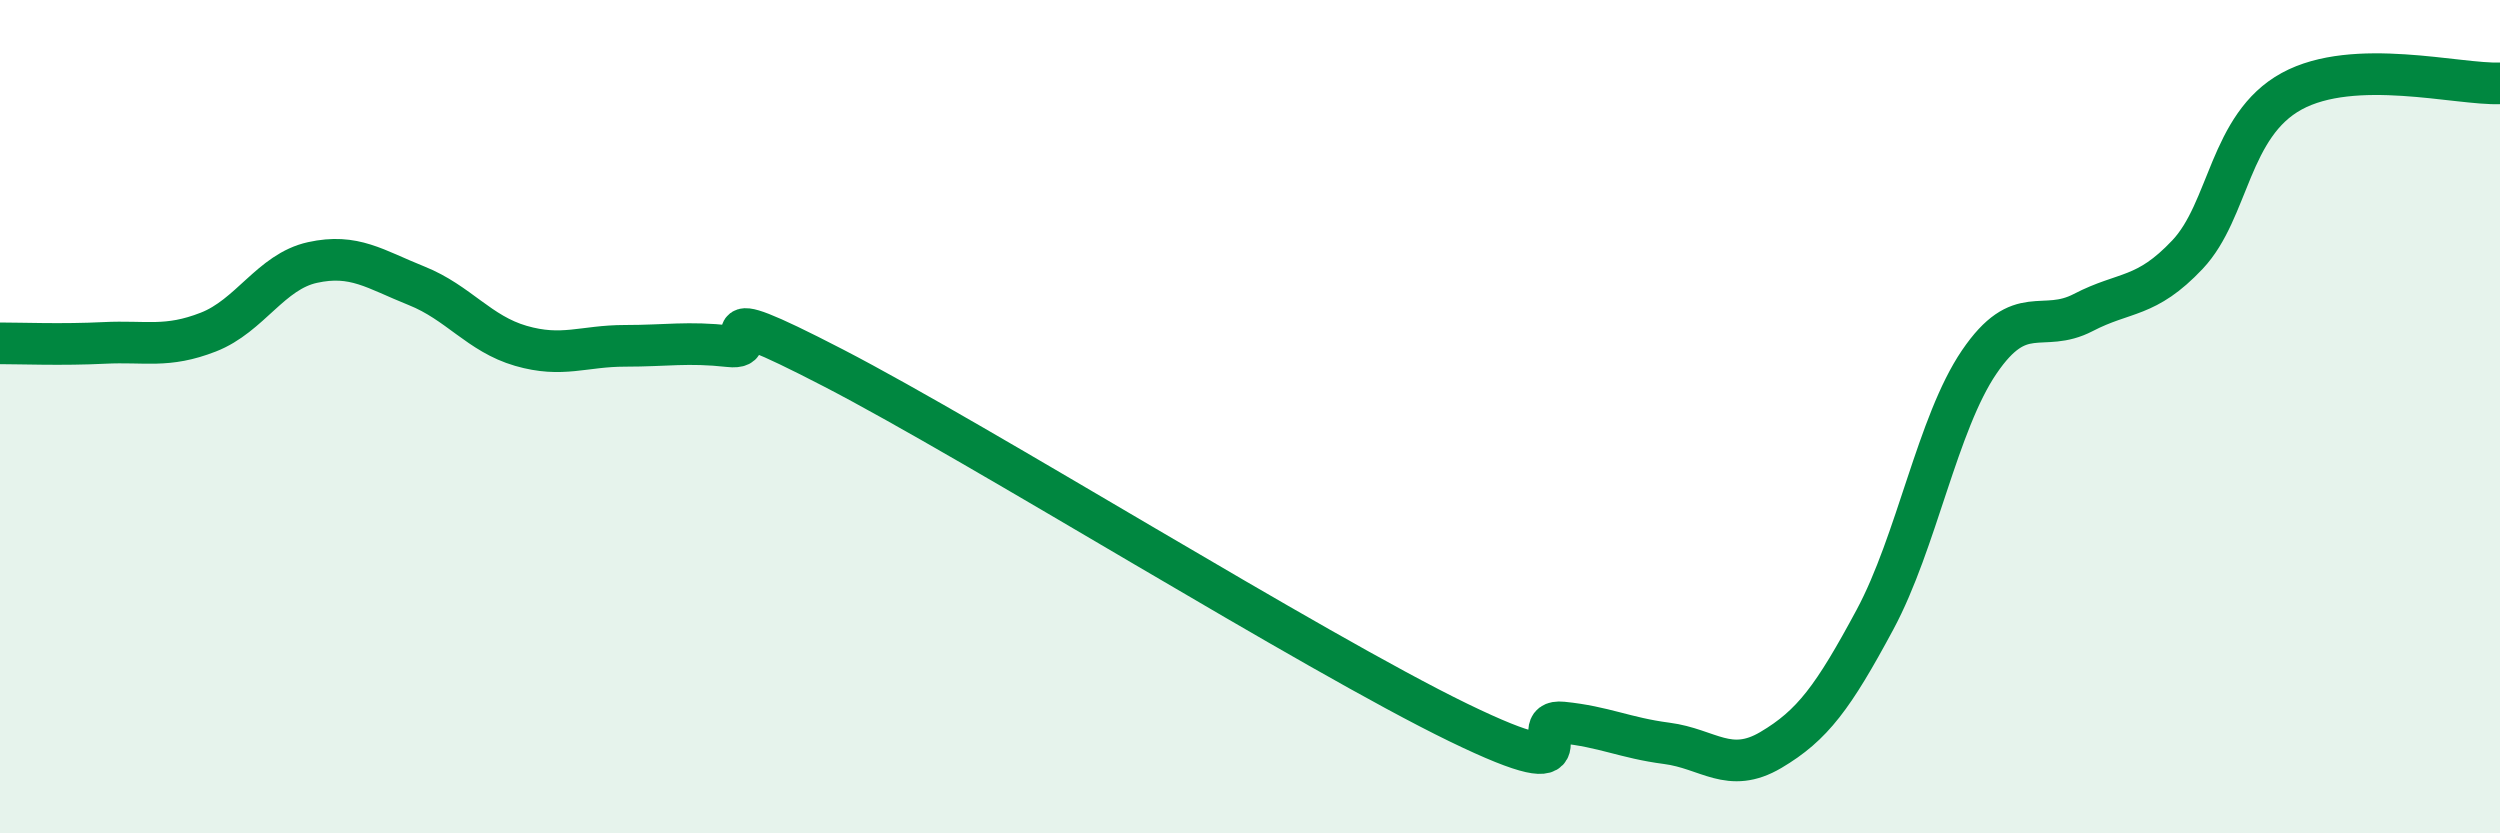 
    <svg width="60" height="20" viewBox="0 0 60 20" xmlns="http://www.w3.org/2000/svg">
      <path
        d="M 0,8.24 C 0.5,8.24 1.5,8.28 2.5,8.23 C 3.5,8.18 4,8.36 5,7.97 C 6,7.58 6.5,6.52 7.5,6.3 C 8.5,6.08 9,6.46 10,6.86 C 11,7.26 11.5,8.01 12.5,8.3 C 13.5,8.59 14,8.3 15,8.3 C 16,8.3 16.5,8.2 17.5,8.31 C 18.5,8.42 16.5,7.02 20,8.83 C 23.5,10.64 31.5,15.64 35,17.34 C 38.5,19.04 36.5,17.24 37.5,17.34 C 38.5,17.44 39,17.71 40,17.84 C 41,17.97 41.5,18.59 42.5,18 C 43.5,17.41 44,16.73 45,14.87 C 46,13.01 46.5,10.16 47.5,8.69 C 48.5,7.22 49,8.02 50,7.5 C 51,6.98 51.5,7.17 52.5,6.11 C 53.5,5.05 53.5,3.01 55,2.19 C 56.5,1.37 59,2.04 60,2L60 20L0 20Z"
        fill="#008740"
        opacity="0.1"
        stroke-linecap="round"
        stroke-linejoin="round"
      />
      <path
        d="M 0,8.24 C 0.5,8.24 1.5,8.28 2.5,8.23 C 3.5,8.18 4,8.36 5,7.97 C 6,7.58 6.5,6.52 7.5,6.3 C 8.5,6.08 9,6.46 10,6.86 C 11,7.26 11.5,8.01 12.5,8.3 C 13.5,8.59 14,8.3 15,8.3 C 16,8.3 16.5,8.2 17.5,8.31 C 18.5,8.42 16.5,7.02 20,8.83 C 23.5,10.64 31.5,15.64 35,17.34 C 38.5,19.04 36.5,17.24 37.5,17.34 C 38.5,17.44 39,17.71 40,17.84 C 41,17.97 41.5,18.59 42.5,18 C 43.5,17.41 44,16.73 45,14.87 C 46,13.01 46.5,10.16 47.5,8.69 C 48.5,7.22 49,8.02 50,7.5 C 51,6.98 51.5,7.17 52.5,6.11 C 53.5,5.05 53.5,3.01 55,2.19 C 56.5,1.37 59,2.04 60,2"
        stroke="#008740"
        stroke-width="1"
        fill="none"
        stroke-linecap="round"
        stroke-linejoin="round"
      />
    </svg>
  